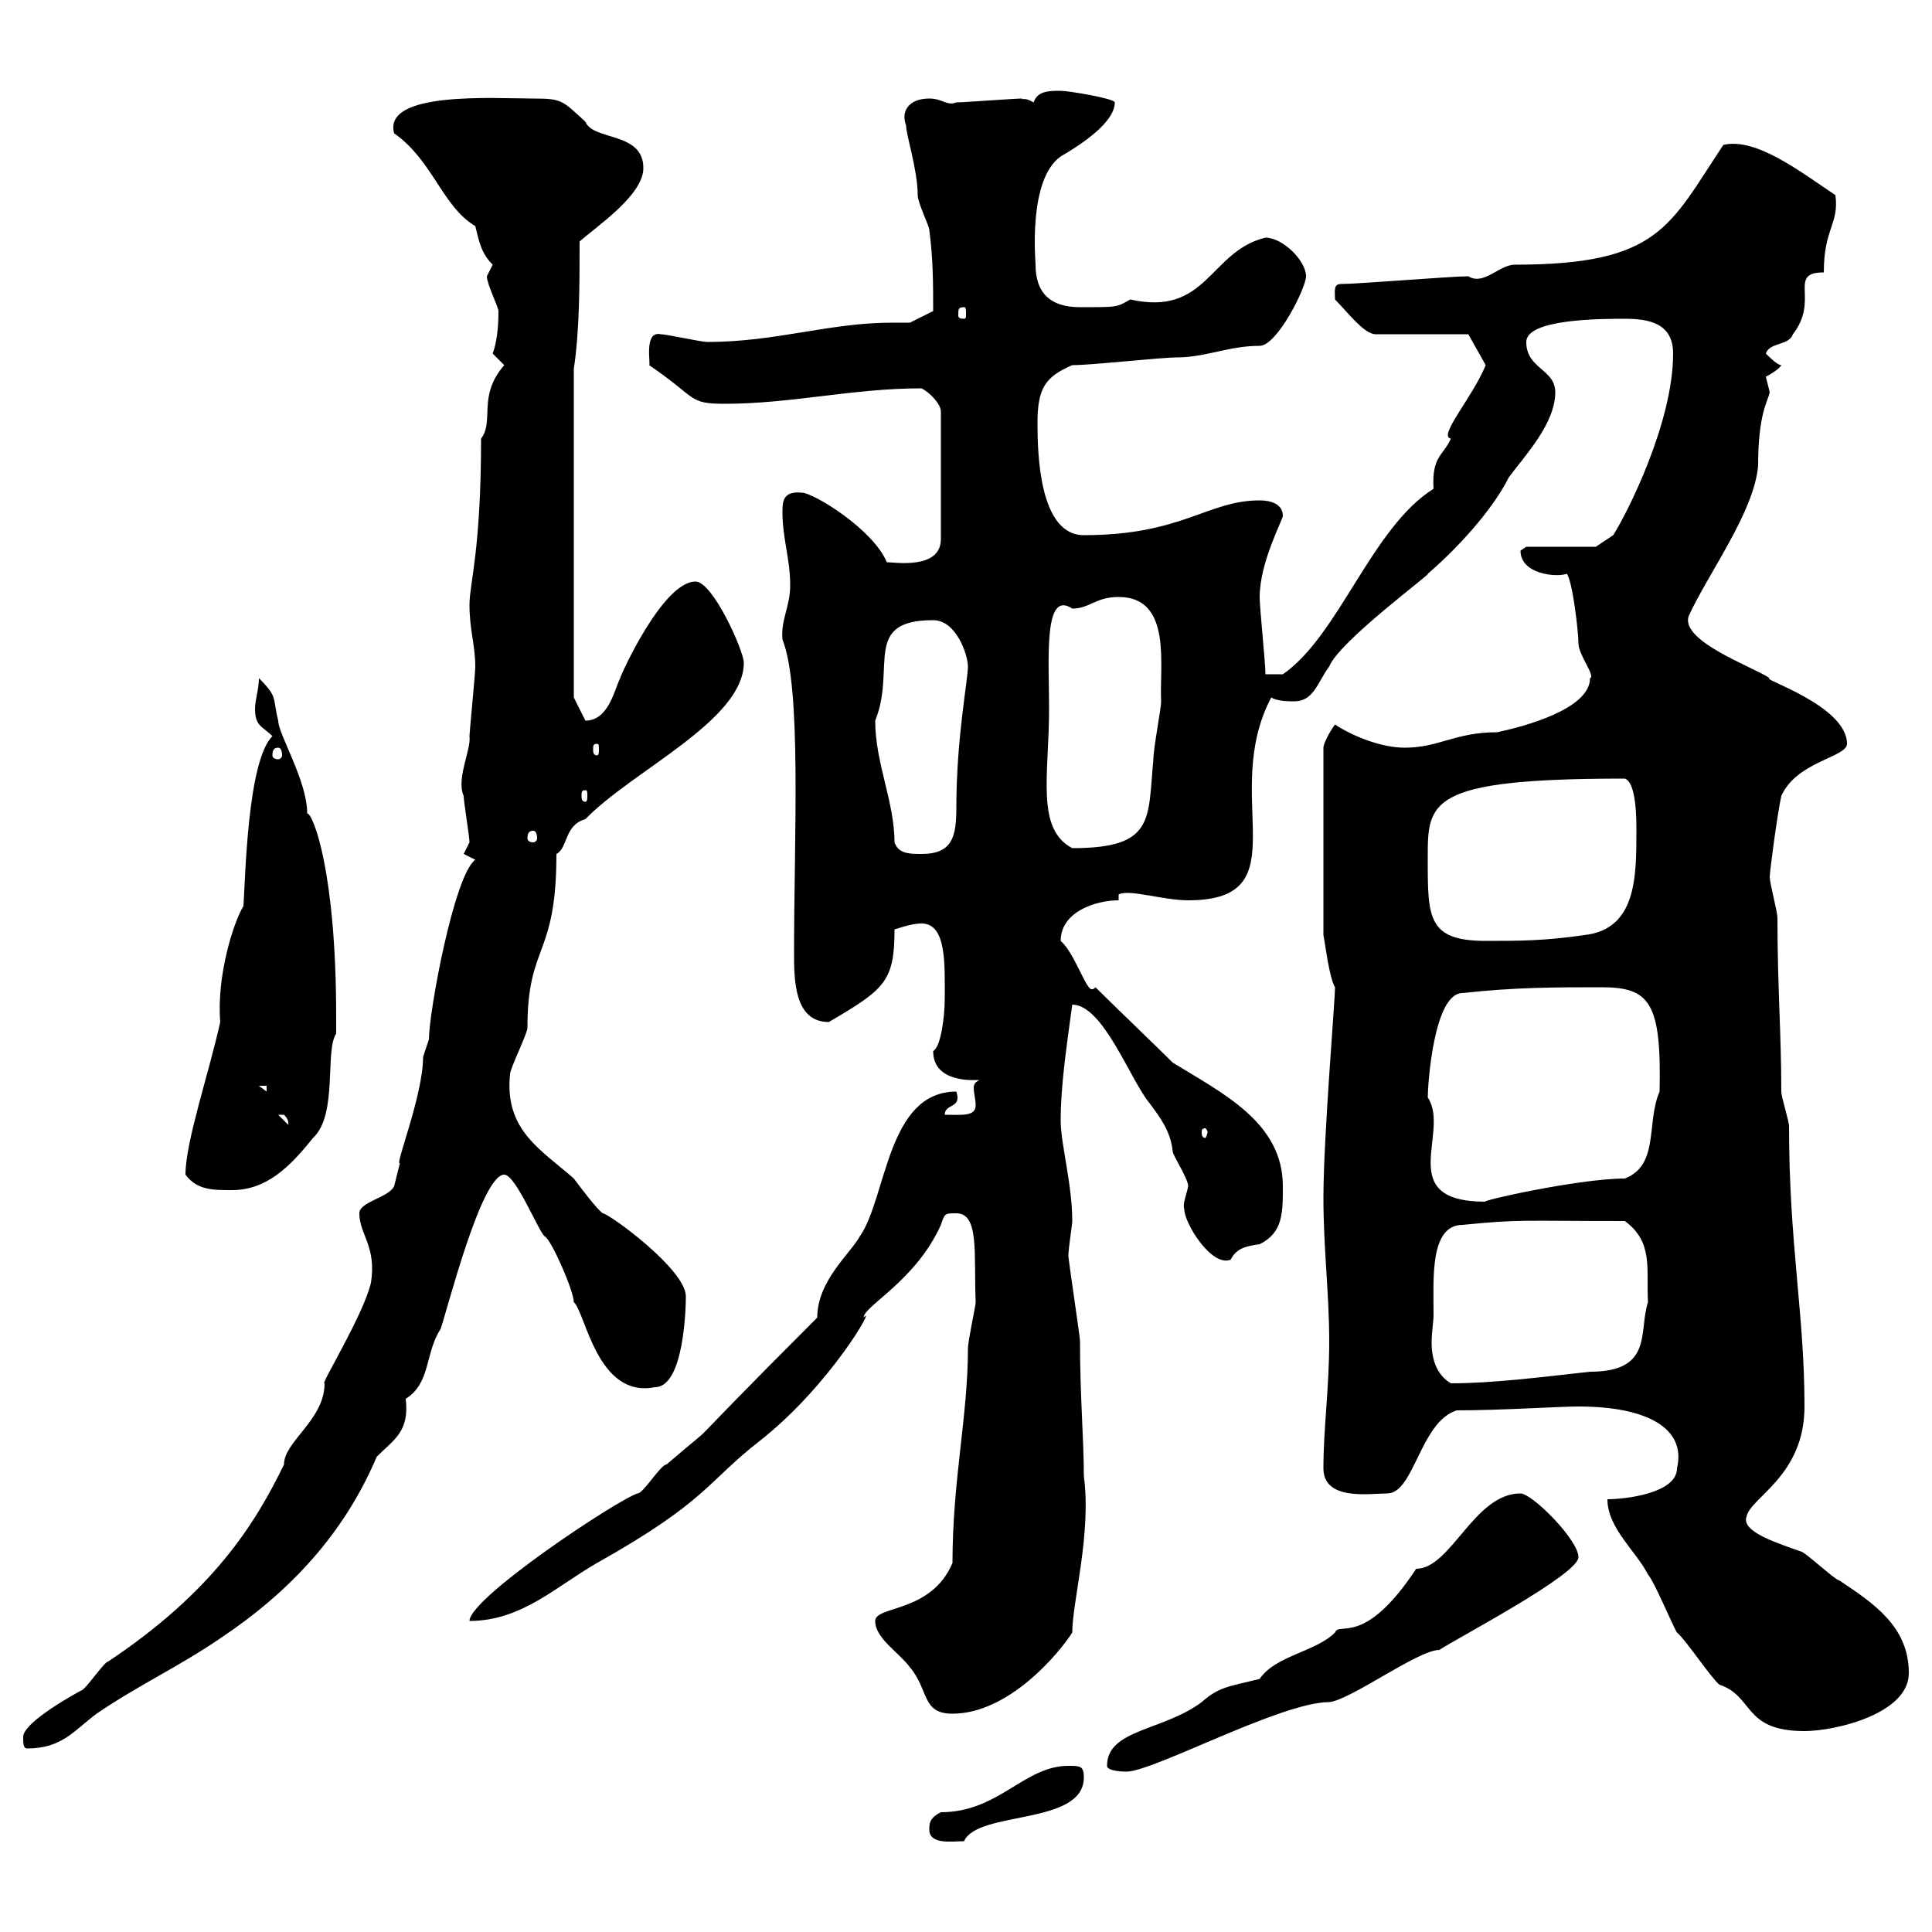 <svg xmlns="http://www.w3.org/2000/svg" xmlns:xlink="http://www.w3.org/1999/xlink" width="300" height="300"><path d="M144.30 284.10C144.30 286.50 147.90 285.90 149.70 285.90C151.80 281.10 168.30 283.50 168.30 276C168.30 274.20 167.70 274.20 165.90 274.20C159 274.20 155.10 281.40 146.10 281.40C144.30 282.30 144.30 283.20 144.30 284.10ZM171.90 274.20C171.90 275.10 174.90 275.10 174.90 275.10C179.10 275.10 198.90 264.30 206.40 264.30C209.70 264 220.20 256.20 223.50 256.20C226.20 254.40 245.10 244.50 245.10 241.80C245.10 239.10 237.90 231.90 236.10 231.90C228.90 231.90 225.30 243.60 219.90 243.60C211.80 255.90 207.90 251.70 207.30 253.50C204.30 256.50 198 257.10 195.60 260.70C190.80 261.90 189.30 261.90 186.60 264.30C180.60 268.80 171.90 268.50 171.90 274.20ZM3.60 269.70C3.60 270.60 3.60 271.50 4.20 271.50C9.60 271.50 11.40 268.80 15 266.10C21.60 261.60 27.60 258.90 34.20 254.40C45 247.20 53.40 238.20 58.50 226.20C61.20 223.50 63.60 222.30 63 217.20C66.90 214.80 66 210 68.40 206.40C69.30 204 74.70 182.40 78.30 182.40C80.10 182.40 83.70 191.40 84.60 192C85.50 192.30 89.10 200.40 89.10 202.20C90.90 203.70 92.70 217.20 101.70 215.40C106.20 215.40 106.50 203.10 106.50 201.30C106.50 197.10 94.50 188.40 93.60 188.40C92.70 187.80 90 184.20 89.10 183C84 178.50 78.30 175.50 79.20 166.80C79.20 165.90 81.90 160.50 81.90 159.60C81.90 146.40 86.40 148.80 86.40 132.60C88.20 131.70 87.60 128.10 90.90 127.20C98.10 119.70 115.50 111.90 115.50 102.90C115.50 101.10 110.70 90.30 108 90.30C102.90 90.30 96.30 105 96.30 105.30C95.40 107.10 94.50 111.90 90.90 111.90L89.10 108.30L89.10 57.30C90 51.30 90 44.10 90 37.50C92.70 35.10 99.90 30.30 99.90 26.10C99.90 20.40 92.10 21.90 90.90 18.90C87.30 15.60 87.30 15.30 82.80 15.30C76.80 15.30 59.40 14.10 61.20 20.70C67.20 24.90 68.70 32.10 73.80 35.10C74.40 37.50 74.70 39.30 76.50 41.10C76.50 41.10 75.60 42.90 75.60 42.90C75.60 44.10 77.40 47.70 77.40 48.30C77.40 49.20 77.40 52.50 76.50 54.90C76.50 54.90 78.30 56.70 78.30 56.70C74.10 61.50 76.80 65.40 74.70 68.10C74.70 85.50 72.90 90.60 72.90 93.90C72.90 97.80 73.80 100.20 73.80 103.50C73.80 104.70 72.90 113.70 72.90 114.30C73.20 116.40 70.80 120.90 72 123.60C72 124.50 72.90 129.90 72.90 130.80C72.90 130.80 72 132.60 72 132.60L73.80 133.50C70.50 135.90 66.60 157.20 66.60 161.40C66.60 161.40 65.70 164.10 65.70 164.10C65.70 170.10 61.20 181.20 62.10 180.60C62.10 180.60 61.20 184.20 61.20 184.20C60.30 186 55.80 186.60 55.80 188.40C55.80 191.70 58.50 193.50 57.60 199.20C56.40 204.30 49.50 215.40 50.40 214.80C50.40 220.50 44.10 223.80 44.10 227.40C39.60 236.70 33 247.20 16.80 258C16.20 258 13.20 262.50 12.60 262.50C12.60 262.50 3.60 267.30 3.60 269.70ZM267 261.60C272.40 263.40 270.60 268.80 280.20 268.80C285 268.80 296.40 266.10 296.40 259.80C296.40 252.60 291 249 285.60 245.40C285 245.40 280.20 240.90 279.60 240.90C276.30 239.70 270.30 237.90 271.20 235.50C271.80 232.50 280.20 229.20 280.20 218.40C280.20 204 277.80 193.20 277.80 174.90C277.80 174 276.60 170.40 276.60 169.50C276.60 160.50 276 153.30 276 142.50C276 141.60 274.80 137.10 274.80 136.20C274.80 135.30 276 126.30 276.60 123.60C279 118.20 286.80 117.60 286.80 115.50C286.80 109.50 273 105.30 274.80 105.30C272.10 103.50 261 99.60 262.20 95.70C265.20 89.10 272.40 79.50 273 72.30C273 64.20 274.50 62.40 274.80 60.90C274.80 60.90 274.20 58.50 274.20 58.50C274.80 58.20 276.30 57.30 276.60 56.70C276 56.70 274.80 55.50 274.20 54.90C274.80 53.10 277.80 53.70 278.40 51.90C282.60 46.50 277.50 42.30 283.20 42.30C283.20 35.40 285.60 34.80 285 30.30C279.60 26.70 272.70 21.30 267.60 22.50C259.20 35.10 257.70 41.10 235.20 41.10C232.80 41.10 230.40 44.40 228 42.90C225.30 42.90 210.90 44.10 208.20 44.10C207 44.10 207.30 45.30 207.30 46.50C209.10 48.30 211.80 51.90 213.60 51.90L228 51.90L230.70 56.70C228.60 61.80 223.20 67.80 225.30 68.10C224.10 70.80 222.30 70.80 222.60 75.90C213 81.90 207.90 98.70 199.20 104.70L196.50 104.70C196.50 102.90 195.60 94.50 195.60 92.70C195.60 87.30 199.20 80.70 199.20 80.10C199.20 78.30 197.40 77.70 195.60 77.70C187.50 77.70 183.60 83.10 168.30 83.10C161.40 83.10 161.10 70.50 161.10 65.70C161.10 60.30 162.30 58.50 166.50 56.70C169.50 56.70 180.30 55.50 182.70 55.50C187.20 55.50 190.80 53.70 195.60 53.70C198.30 53.70 202.80 44.70 202.80 42.90C202.80 40.50 199.20 36.90 196.50 36.90C187.80 39 187.50 49.20 175.50 46.50C173.40 47.70 173.70 47.70 167.70 47.70C162.90 47.70 160.80 45.30 160.80 41.10C160.80 40.50 159.60 27.90 164.70 24.30C168.30 22.20 173.10 18.90 173.10 15.90C173.10 15.30 165.90 14.10 164.70 14.10C162.90 14.10 161.10 14.10 160.50 15.90C159 15 158.70 15.60 158.70 15.30C157.50 15.30 149.70 15.90 148.50 15.90C147 16.50 146.40 15.30 144.30 15.30C141.30 15.30 139.80 17.10 140.70 19.50C140.70 21 142.50 26.40 142.50 30.30C142.50 31.50 144.30 35.10 144.30 35.70C144.90 40.20 144.90 44.10 144.90 48.30L141.30 50.10C140.40 50.10 139.50 50.10 138.60 50.10C128.70 50.10 120.60 53.10 109.80 53.10C108.90 53.10 103.50 51.90 102.60 51.90C99.90 51.30 101.10 56.70 100.80 56.70C108.30 61.80 106.80 62.70 112.50 62.70C123 62.70 132.30 60.30 143.10 60.30C144.30 60.90 146.10 62.70 146.10 63.90L146.10 83.70C146.10 88.50 138.90 87.30 137.70 87.30C135.60 82.20 126.30 76.50 124.50 76.50C121.50 76.20 121.50 78 121.50 79.50C121.50 83.70 122.70 86.70 122.70 90.90C122.70 94.20 121.20 96.30 121.50 99.30C124.50 106.80 123.30 129.90 123.30 147.90C123.30 152.10 123.30 158.70 128.70 158.70C137.40 153.60 138.90 152.40 138.90 144.30C139.20 144.30 141.30 143.40 143.10 143.40C147 143.40 146.70 149.70 146.70 155.10C146.70 157.80 146.10 162.60 144.90 163.20C144.90 168.30 151.50 167.70 152.10 167.70C151.50 168 151.20 168.30 151.20 168.90C151.20 169.80 151.50 170.70 151.50 171.60C151.50 173.40 149.40 173.10 146.70 173.10C146.70 171.30 149.40 172.20 148.50 169.50C137.70 169.50 137.70 186 133.50 192C132 194.70 126.90 198.90 126.90 204.60C102 229.50 114 218.40 103.50 227.40C102.60 227.40 99.90 231.90 99 231.90C96 232.80 72.90 248.10 72.90 251.70C81 251.70 86.40 246.30 92.70 242.70C109.80 233.10 109.80 230.10 117.90 223.80C129 215.10 136.20 202.20 134.10 204.60C134.10 202.80 142.20 198.90 146.10 190.20C146.70 188.40 146.70 188.40 148.50 188.40C152.10 188.40 151.20 194.70 151.50 202.20C151.50 202.80 150.30 208.20 150.30 209.40C150.30 219.90 147.90 229.80 147.90 242.70C144.60 250.50 135.90 249.30 135.90 251.70C135.90 254.40 139.50 256.50 141.30 258.90C144.30 262.50 143.10 266.10 147.90 266.10C156.60 266.10 164.40 256.80 166.50 253.50C166.50 248.70 169.50 238.20 168.30 229.20C168.30 223.50 167.70 216.90 167.70 208.20C167.70 207.60 165.90 195.60 165.90 195C165.90 193.80 166.50 190.20 166.50 189.60C166.50 183.90 164.70 177.60 164.70 174C164.70 168.60 165.60 162.60 166.50 156C171.30 156 175.50 167.70 178.50 171.30C180.30 173.70 181.80 175.80 182.10 178.80C182.10 179.40 184.50 183 184.50 184.20C184.20 185.70 183.60 186.90 183.90 187.80C183.90 189.90 188.10 196.80 191.10 195.60C192 193.80 193.50 193.50 195.60 193.20C199.20 191.40 199.20 188.40 199.20 184.20C199.20 174.30 189.90 169.80 182.10 165C180.30 163.20 171.90 155.10 170.10 153.30C169.80 153.60 169.80 153.60 169.50 153.60C168.60 153.60 166.80 147.90 164.70 146.10C164.70 141.60 170.10 139.80 173.70 139.80L173.70 138.90C175.20 138 180.60 139.80 184.50 139.80C202.20 139.80 189.30 123.60 197.40 108.30C198.30 108.90 200.10 108.90 201 108.90C204 108.90 204.60 105.90 206.40 103.50C207.90 99.60 222.60 88.80 221.70 89.10C225.90 85.50 231.60 79.50 234.30 74.10C237 70.50 241.50 65.70 241.50 60.90C241.50 57.30 237 57.30 237 53.10C237 49.50 248.70 49.50 252.30 49.50C255.90 49.50 259.80 50.10 259.80 54.90C259.80 65.70 252.60 79.80 250.50 83.10L247.80 84.90L237 84.90L236.10 85.50C236.10 89.10 241.50 89.70 243.30 89.10C244.20 90.30 245.10 98.10 245.10 99.90C245.10 101.70 247.80 105 246.90 105.30C246.90 110.10 236.70 112.80 232.50 113.70C225.90 113.70 223.50 116.10 218.10 116.10C214.50 116.10 210 114.30 207.30 112.50C206.40 113.70 205.50 115.50 205.50 116.10L205.50 145.20C205.80 146.70 206.40 151.80 207.30 153.30C207.30 155.40 205.50 176.70 205.50 186C205.50 193.80 206.40 201 206.40 208.20C206.40 215.70 205.50 221.70 205.50 228C205.50 233.10 212.70 231.90 215.40 231.90C219.60 231.90 220.50 220.80 226.20 219C233.10 219 242.10 218.40 245.10 218.40C255.60 218.40 261.90 221.70 260.40 228C260.40 231.90 252.30 232.80 249.60 232.80C249.60 237.30 254.10 240.90 255.90 244.50C256.80 245.40 259.80 252.60 260.40 253.50C261.60 254.40 265.80 260.70 267 261.60ZM222.60 204C222.60 198.60 222 190.20 227.10 190.20C236.10 189.30 236.10 189.60 252.30 189.60C256.80 192.90 255.60 197.10 255.90 202.20C254.40 206.70 256.80 213 246.90 213C238.80 213.90 231.60 214.80 225.30 214.80C223.20 213.60 222.30 211.20 222.30 208.50C222.30 206.70 222.60 205.50 222.60 204ZM221.70 170.40C221.70 168.60 222.60 154.20 227.10 154.20C235.20 153.30 241.50 153.30 248.70 153.30C256.20 153.30 258 155.70 257.70 169.50C255.60 174.30 257.70 180.90 252.30 183C245.10 183 229.20 186.60 230.70 186.60C216.30 186.60 225.30 175.80 221.70 170.40ZM28.80 182.40C30.60 184.80 33 184.80 36 184.80C41.40 184.80 45 181.20 48.60 176.70C52.50 173.10 50.40 163.20 52.20 160.50C52.20 159.60 52.20 157.80 52.20 157.80C52.20 135.30 48.60 126.30 47.70 126.30C47.70 121.20 43.20 114 43.20 111.90C42.30 108.30 43.20 108.30 40.20 105.30C40.20 107.10 39.60 108.60 39.60 110.10C39.60 112.80 40.80 112.80 42.30 114.30C38.40 118.20 38.10 136.50 37.80 140.70C36.30 143.10 33.60 151.50 34.20 158.70C32.40 166.80 28.80 177.30 28.80 182.40ZM187.50 175.80C187.50 176.10 187.20 176.70 187.20 176.70C186.60 176.70 186.60 176.10 186.60 175.80C186.60 175.50 186.60 175.20 187.20 175.20C187.20 175.20 187.50 175.50 187.50 175.80ZM43.20 173.10C43.20 173.10 43.20 173.10 44.10 173.10C45.30 174.30 44.40 174.90 45 174.90ZM40.20 168.60L41.40 168.60L41.40 169.50ZM221.70 133.50C221.70 124.50 221.40 120.90 252.30 120.90C254.10 121.50 254.10 127.20 254.10 129C254.10 136.20 254.10 144.30 246 145.20C239.70 146.10 236.10 146.10 230.70 146.10C221.70 146.10 221.70 142.50 221.70 133.50ZM138.90 130.80C138.90 124.50 135.90 118.50 135.90 111.90C139.20 103.80 133.80 96.30 144.90 96.30C148.50 96.30 150.30 101.70 150.30 103.50C150.30 105.60 148.50 114.60 148.50 125.40C148.50 129.90 147.90 132.60 143.10 132.60C141.30 132.60 139.50 132.60 138.90 130.80ZM162.90 110.10C162.90 102.30 162 91.50 166.50 94.50C169.20 94.50 170.10 92.70 173.70 92.70C182.10 92.70 180 103.50 180.30 108.90C180.30 110.10 179.10 116.10 179.10 117.90C178.20 127.20 179.40 131.70 166.50 131.70C160.80 128.70 162.90 120.30 162.90 110.10ZM82.80 129C83.10 129 83.40 129.30 83.40 130.20C83.40 130.50 83.10 130.80 82.80 130.80C82.20 130.80 81.90 130.50 81.90 130.20C81.90 129.30 82.20 129 82.80 129ZM90.90 122.70C91.20 122.70 91.20 123 91.20 123.60C91.20 123.90 91.20 124.50 90.90 124.50C90.30 124.50 90.30 123.90 90.30 123.60C90.30 123 90.30 122.70 90.90 122.70ZM43.20 116.10C43.50 116.10 43.80 116.40 43.80 117.30C43.80 117.60 43.50 117.90 43.20 117.90C42.60 117.90 42.30 117.60 42.30 117.30C42.30 116.40 42.60 116.10 43.20 116.10ZM92.70 115.50C93 115.50 93 115.80 93 116.40C93 116.70 93 117.30 92.70 117.30C92.10 117.30 92.10 116.70 92.10 116.40C92.10 115.80 92.10 115.50 92.70 115.50ZM149.70 47.70C150 47.70 150 48 150 48.90C150 49.20 150 49.50 149.70 49.50C148.80 49.50 148.80 49.20 148.80 48.90C148.80 48 148.80 47.70 149.70 47.70Z"/></svg>